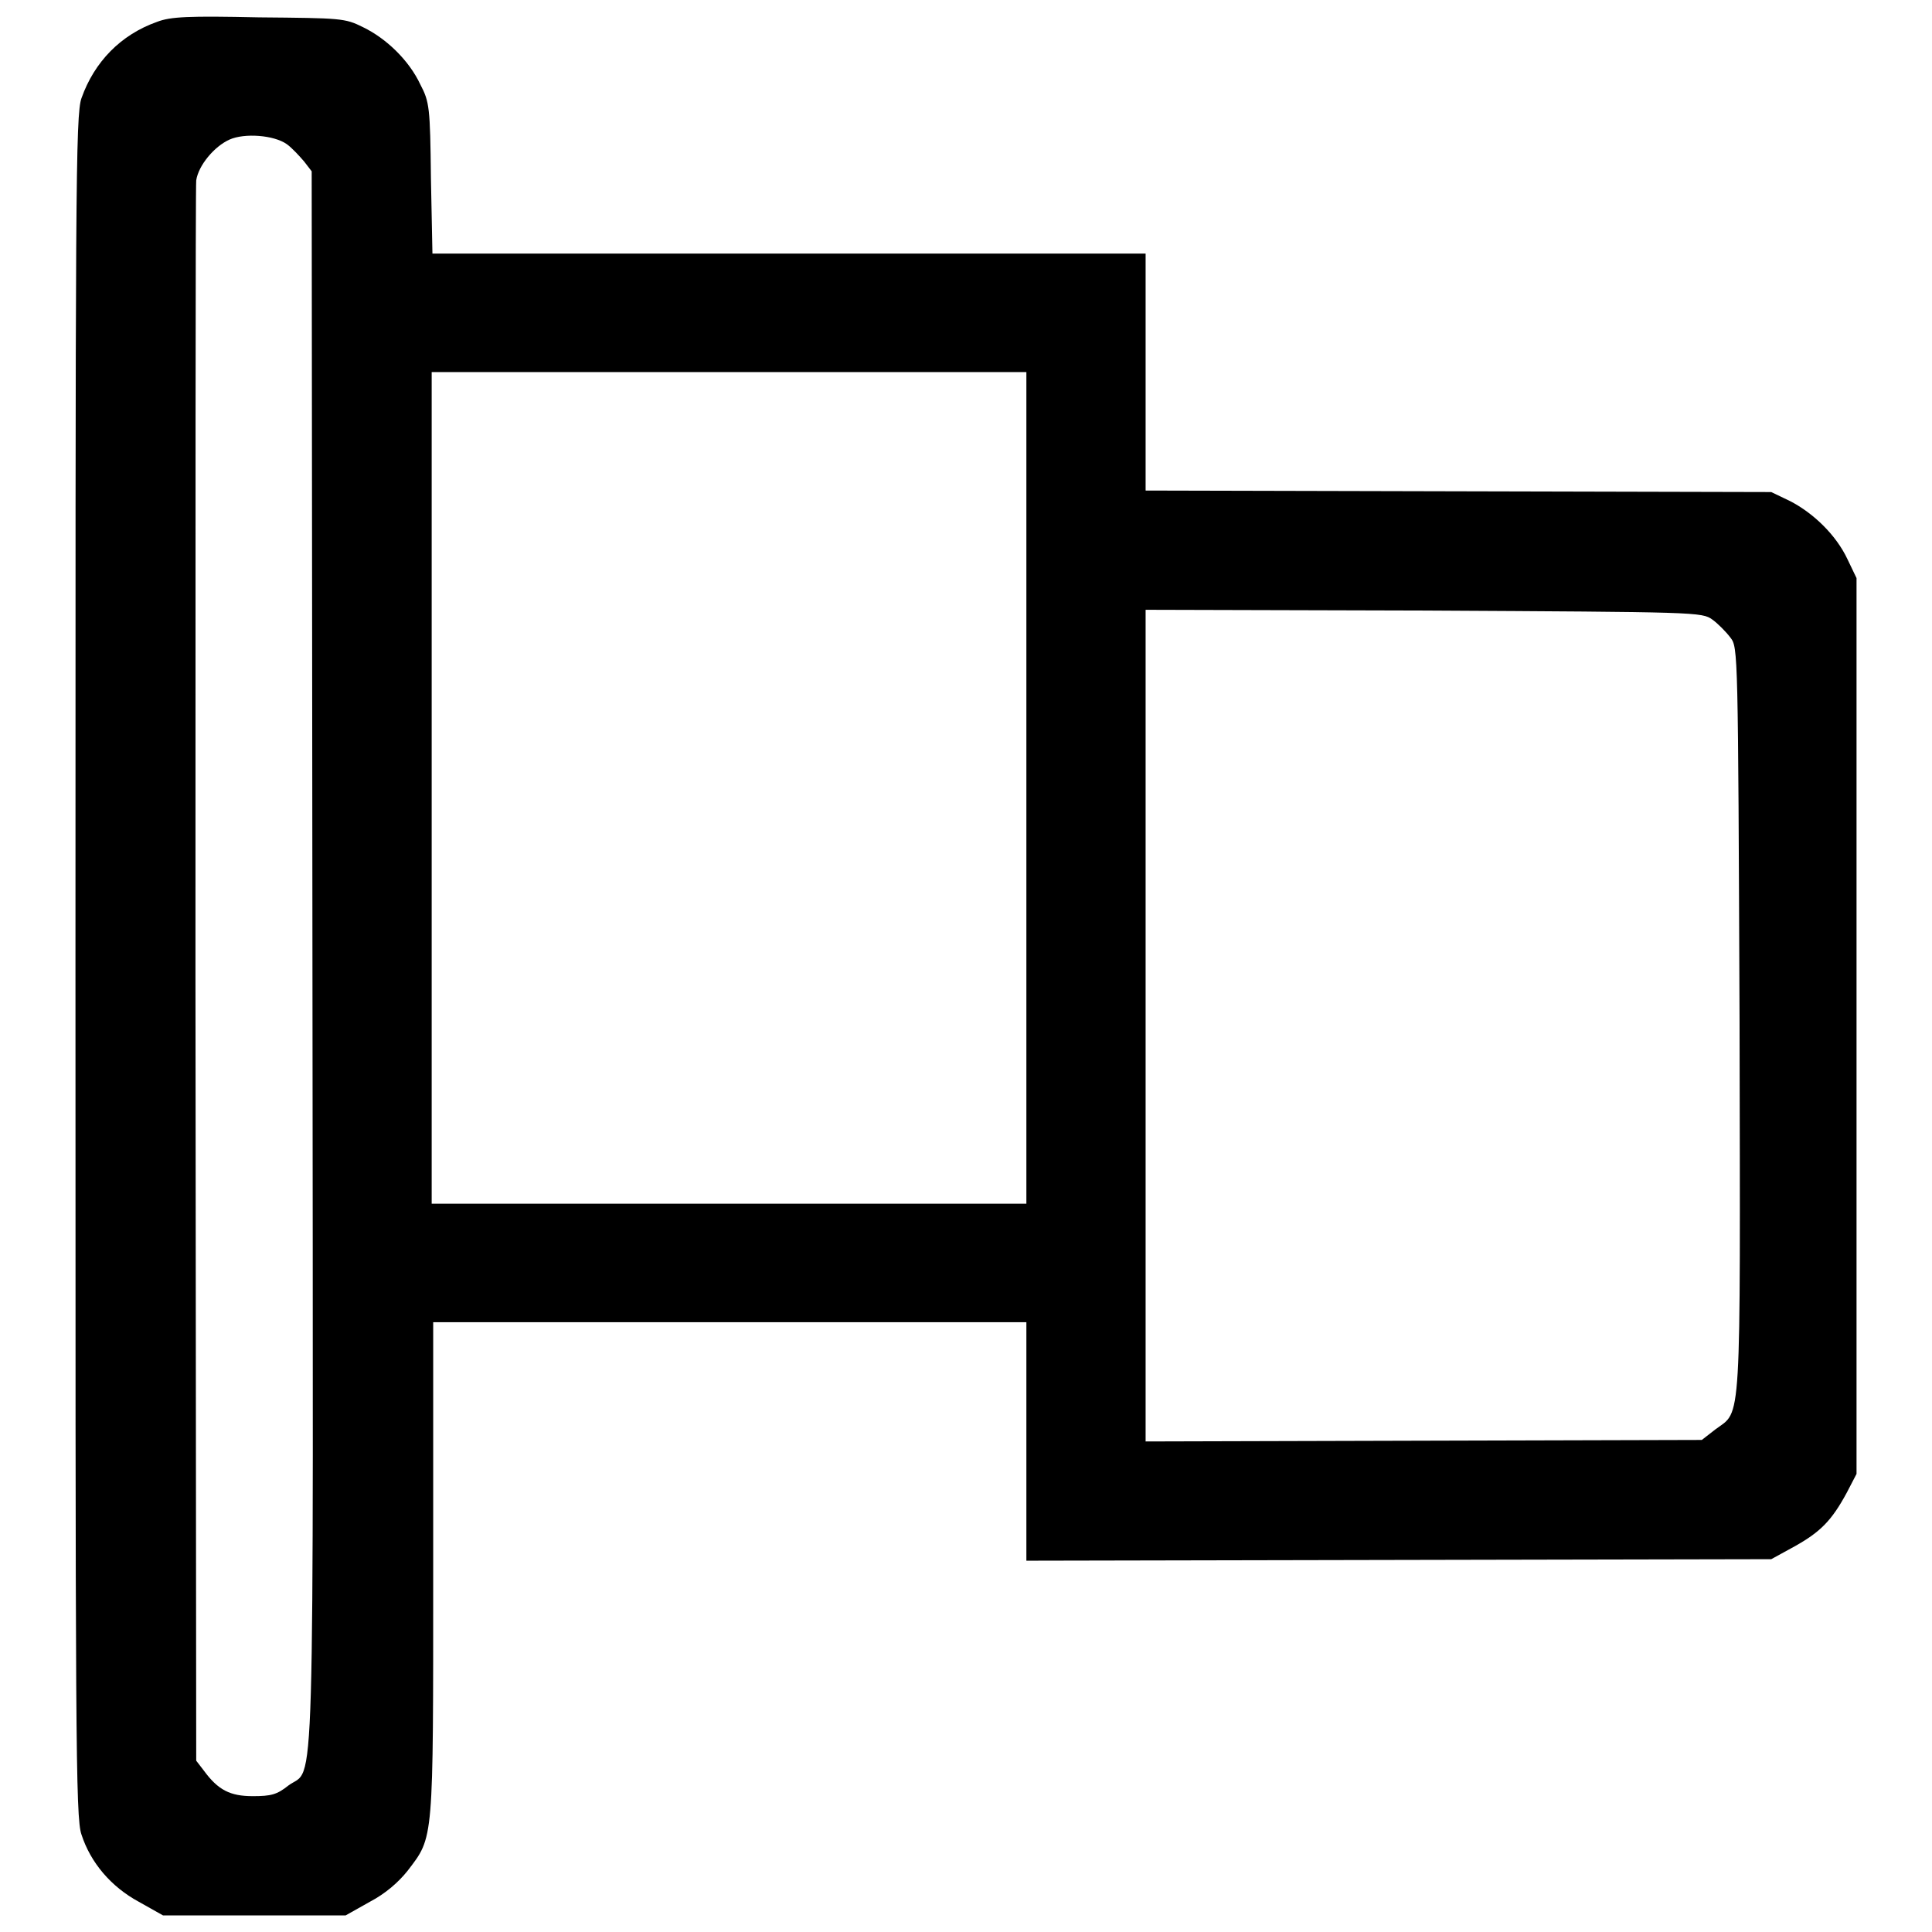 <?xml version="1.0" encoding="utf-8"?>
<!-- Svg Vector Icons : http://www.onlinewebfonts.com/icon -->
<!DOCTYPE svg PUBLIC "-//W3C//DTD SVG 1.1//EN" "http://www.w3.org/Graphics/SVG/1.1/DTD/svg11.dtd">
<svg version="1.1" xmlns="http://www.w3.org/2000/svg" xmlns:xlink="http://www.w3.org/1999/xlink" x="0px" y="0px" viewBox="0 0 256 256" enable-background="new 0 0 256 256" xml:space="preserve">
<g><g><g><path fill="#000000" d="M20.8,2.9C16,4.6,12.5,8.2,10.8,13C10,15.2,10,25.3,10,128c0,102.3,0,112.9,0.8,115.1c1.2,3.7,3.9,6.9,7.6,8.9l3.2,1.8h12.1h12.1l3.2-1.8c2.1-1.1,3.8-2.6,5-4.1c3.5-4.6,3.4-3.5,3.4-40v-32.7h39.4H136v15.8v15.8l49.4-0.1l49.3-0.1l3.1-1.7c3.4-1.9,4.9-3.4,6.9-7.1l1.3-2.5v-59.3V76.6l-1.2-2.5c-1.5-3.2-4.5-6.1-7.6-7.7l-2.5-1.2l-41.4-0.1l-41.5-0.1V49.3V33.6h-47.2H57.3l-0.2-10c-0.1-9.4-0.2-10.1-1.4-12.4c-1.5-3.2-4.5-6.1-7.6-7.6c-2.4-1.2-2.9-1.2-13.8-1.3C25,2.1,22.6,2.2,20.8,2.9z M38,19.1c0.7,0.5,1.7,1.6,2.3,2.3l1,1.3l0.1,104.6c0.1,115.6,0.4,106.6-3.2,109.3c-1.5,1.2-2.3,1.4-4.7,1.4c-3,0-4.6-0.8-6.5-3.4l-1-1.3l-0.1-103.9c0-57.2,0-104.6,0.1-105.5c0.3-2,2.4-4.5,4.4-5.4C32.4,17.6,36.3,17.9,38,19.1z M136,104.4v55.1H96.6H57.2v-55.1V49.3h39.4H136L136,104.4L136,104.4z M226.9,82.1c0.7,0.5,1.8,1.6,2.4,2.4c1,1.3,1,1.7,1.2,50.8c0.1,54.7,0.3,51.5-3.2,54.1l-1.8,1.4l-36.9,0.1l-36.8,0.1v-55.1V80.8l36.9,0.1C225,81.1,225.5,81.1,226.9,82.1z"/></g></g></g>
</svg>